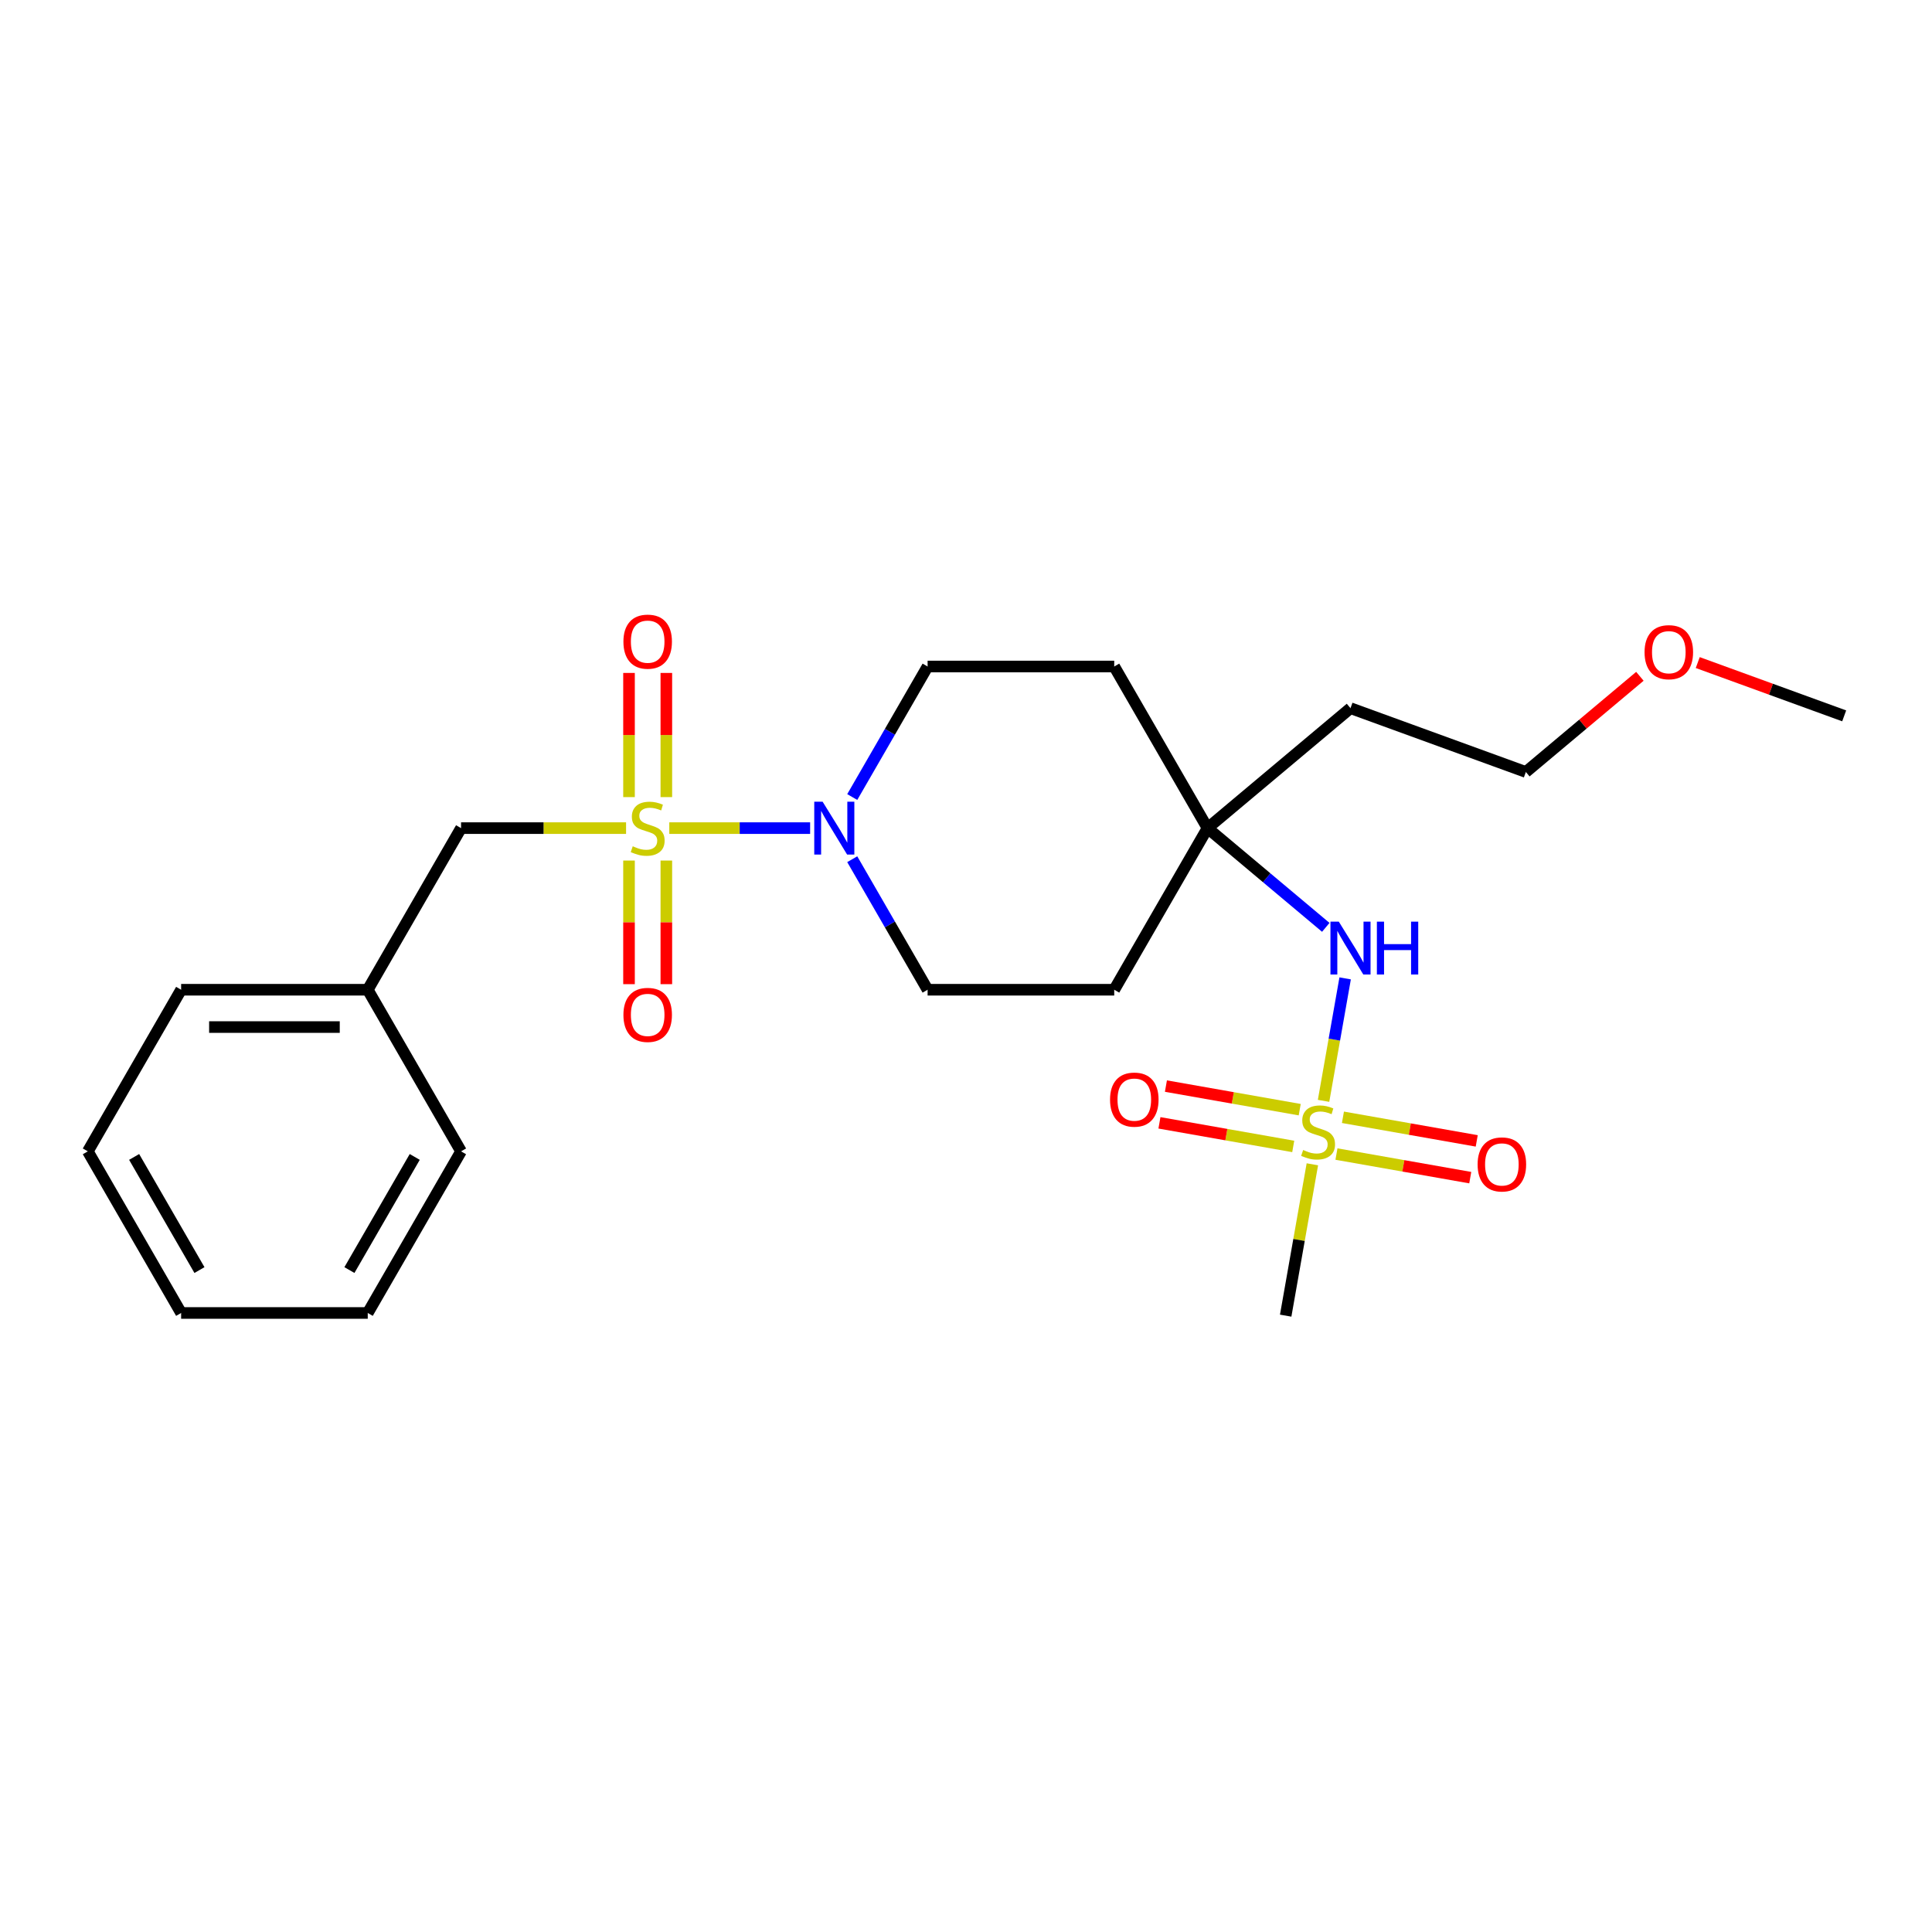 <?xml version='1.0' encoding='iso-8859-1'?>
<svg version='1.1' baseProfile='full'
              xmlns='http://www.w3.org/2000/svg'
                      xmlns:rdkit='http://www.rdkit.org/xml'
                      xmlns:xlink='http://www.w3.org/1999/xlink'
                  xml:space='preserve'
width='1000px' height='1000px' viewBox='0 0 1000 1000'>
<!-- END OF HEADER -->
<rect style='opacity:1.0;fill:#FFFFFF;stroke:none' width='1000' height='1000' x='0' y='0'> </rect>
<path class='bond-1' d='M 346.422,428.635 L 382.871,428.635' style='fill:none;fill-rule:evenodd;stroke:#CCCC00;stroke-width:6px;stroke-linecap:butt;stroke-linejoin:miter;stroke-opacity:1' />
<path class='bond-1' d='M 382.871,428.635 L 419.321,428.635' style='fill:none;fill-rule:evenodd;stroke:#0000FF;stroke-width:6px;stroke-linecap:butt;stroke-linejoin:miter;stroke-opacity:1' />
<path class='bond-3' d='M 324.051,428.635 L 281.346,428.635' style='fill:none;fill-rule:evenodd;stroke:#CCCC00;stroke-width:6px;stroke-linecap:butt;stroke-linejoin:miter;stroke-opacity:1' />
<path class='bond-3' d='M 281.346,428.635 L 238.642,428.635' style='fill:none;fill-rule:evenodd;stroke:#000000;stroke-width:6px;stroke-linecap:butt;stroke-linejoin:miter;stroke-opacity:1' />
<path class='bond-5' d='M 325.577,445.423 L 325.577,477.412' style='fill:none;fill-rule:evenodd;stroke:#CCCC00;stroke-width:6px;stroke-linecap:butt;stroke-linejoin:miter;stroke-opacity:1' />
<path class='bond-5' d='M 325.577,477.412 L 325.577,509.401' style='fill:none;fill-rule:evenodd;stroke:#FF0000;stroke-width:6px;stroke-linecap:butt;stroke-linejoin:miter;stroke-opacity:1' />
<path class='bond-5' d='M 344.896,445.423 L 344.896,477.412' style='fill:none;fill-rule:evenodd;stroke:#CCCC00;stroke-width:6px;stroke-linecap:butt;stroke-linejoin:miter;stroke-opacity:1' />
<path class='bond-5' d='M 344.896,477.412 L 344.896,509.401' style='fill:none;fill-rule:evenodd;stroke:#FF0000;stroke-width:6px;stroke-linecap:butt;stroke-linejoin:miter;stroke-opacity:1' />
<path class='bond-6' d='M 344.896,412.581 L 344.896,380.446' style='fill:none;fill-rule:evenodd;stroke:#CCCC00;stroke-width:6px;stroke-linecap:butt;stroke-linejoin:miter;stroke-opacity:1' />
<path class='bond-6' d='M 344.896,380.446 L 344.896,348.312' style='fill:none;fill-rule:evenodd;stroke:#FF0000;stroke-width:6px;stroke-linecap:butt;stroke-linejoin:miter;stroke-opacity:1' />
<path class='bond-6' d='M 325.577,412.581 L 325.577,380.446' style='fill:none;fill-rule:evenodd;stroke:#CCCC00;stroke-width:6px;stroke-linecap:butt;stroke-linejoin:miter;stroke-opacity:1' />
<path class='bond-6' d='M 325.577,380.446 L 325.577,348.312' style='fill:none;fill-rule:evenodd;stroke:#FF0000;stroke-width:6px;stroke-linecap:butt;stroke-linejoin:miter;stroke-opacity:1' />
<path class='bond-0' d='M 685.07,569.797 L 690.659,538.103' style='fill:none;fill-rule:evenodd;stroke:#CCCC00;stroke-width:6px;stroke-linecap:butt;stroke-linejoin:miter;stroke-opacity:1' />
<path class='bond-0' d='M 690.659,538.103 L 696.247,506.409' style='fill:none;fill-rule:evenodd;stroke:#0000FF;stroke-width:6px;stroke-linecap:butt;stroke-linejoin:miter;stroke-opacity:1' />
<path class='bond-7' d='M 672.732,574.366 L 638.105,568.26' style='fill:none;fill-rule:evenodd;stroke:#CCCC00;stroke-width:6px;stroke-linecap:butt;stroke-linejoin:miter;stroke-opacity:1' />
<path class='bond-7' d='M 638.105,568.26 L 603.479,562.155' style='fill:none;fill-rule:evenodd;stroke:#FF0000;stroke-width:6px;stroke-linecap:butt;stroke-linejoin:miter;stroke-opacity:1' />
<path class='bond-7' d='M 669.377,593.391 L 634.75,587.285' style='fill:none;fill-rule:evenodd;stroke:#CCCC00;stroke-width:6px;stroke-linecap:butt;stroke-linejoin:miter;stroke-opacity:1' />
<path class='bond-7' d='M 634.75,587.285 L 600.124,581.18' style='fill:none;fill-rule:evenodd;stroke:#FF0000;stroke-width:6px;stroke-linecap:butt;stroke-linejoin:miter;stroke-opacity:1' />
<path class='bond-8' d='M 691.748,597.336 L 726.374,603.441' style='fill:none;fill-rule:evenodd;stroke:#CCCC00;stroke-width:6px;stroke-linecap:butt;stroke-linejoin:miter;stroke-opacity:1' />
<path class='bond-8' d='M 726.374,603.441 L 761.001,609.547' style='fill:none;fill-rule:evenodd;stroke:#FF0000;stroke-width:6px;stroke-linecap:butt;stroke-linejoin:miter;stroke-opacity:1' />
<path class='bond-8' d='M 695.103,578.31 L 729.729,584.416' style='fill:none;fill-rule:evenodd;stroke:#CCCC00;stroke-width:6px;stroke-linecap:butt;stroke-linejoin:miter;stroke-opacity:1' />
<path class='bond-8' d='M 729.729,584.416 L 764.355,590.522' style='fill:none;fill-rule:evenodd;stroke:#FF0000;stroke-width:6px;stroke-linecap:butt;stroke-linejoin:miter;stroke-opacity:1' />
<path class='bond-13' d='M 679.28,602.639 L 672.373,641.808' style='fill:none;fill-rule:evenodd;stroke:#CCCC00;stroke-width:6px;stroke-linecap:butt;stroke-linejoin:miter;stroke-opacity:1' />
<path class='bond-13' d='M 672.373,641.808 L 665.466,680.977' style='fill:none;fill-rule:evenodd;stroke:#000000;stroke-width:6px;stroke-linecap:butt;stroke-linejoin:miter;stroke-opacity:1' />
<path class='bond-9' d='M 441.121,412.542 L 460.624,378.762' style='fill:none;fill-rule:evenodd;stroke:#0000FF;stroke-width:6px;stroke-linecap:butt;stroke-linejoin:miter;stroke-opacity:1' />
<path class='bond-9' d='M 460.624,378.762 L 480.127,344.982' style='fill:none;fill-rule:evenodd;stroke:#000000;stroke-width:6px;stroke-linecap:butt;stroke-linejoin:miter;stroke-opacity:1' />
<path class='bond-10' d='M 441.121,444.727 L 460.624,478.508' style='fill:none;fill-rule:evenodd;stroke:#0000FF;stroke-width:6px;stroke-linecap:butt;stroke-linejoin:miter;stroke-opacity:1' />
<path class='bond-10' d='M 460.624,478.508 L 480.127,512.288' style='fill:none;fill-rule:evenodd;stroke:#000000;stroke-width:6px;stroke-linecap:butt;stroke-linejoin:miter;stroke-opacity:1' />
<path class='bond-2' d='M 686.224,479.993 L 655.621,454.314' style='fill:none;fill-rule:evenodd;stroke:#0000FF;stroke-width:6px;stroke-linecap:butt;stroke-linejoin:miter;stroke-opacity:1' />
<path class='bond-2' d='M 655.621,454.314 L 625.018,428.635' style='fill:none;fill-rule:evenodd;stroke:#000000;stroke-width:6px;stroke-linecap:butt;stroke-linejoin:miter;stroke-opacity:1' />
<path class='bond-15' d='M 238.642,428.635 L 190.345,512.288' style='fill:none;fill-rule:evenodd;stroke:#000000;stroke-width:6px;stroke-linecap:butt;stroke-linejoin:miter;stroke-opacity:1' />
<path class='bond-4' d='M 625.018,428.635 L 576.721,512.288' style='fill:none;fill-rule:evenodd;stroke:#000000;stroke-width:6px;stroke-linecap:butt;stroke-linejoin:miter;stroke-opacity:1' />
<path class='bond-14' d='M 625.018,428.635 L 699.013,366.546' style='fill:none;fill-rule:evenodd;stroke:#000000;stroke-width:6px;stroke-linecap:butt;stroke-linejoin:miter;stroke-opacity:1' />
<path class='bond-24' d='M 625.018,428.635 L 576.721,344.982' style='fill:none;fill-rule:evenodd;stroke:#000000;stroke-width:6px;stroke-linecap:butt;stroke-linejoin:miter;stroke-opacity:1' />
<path class='bond-11' d='M 480.127,344.982 L 576.721,344.982' style='fill:none;fill-rule:evenodd;stroke:#000000;stroke-width:6px;stroke-linecap:butt;stroke-linejoin:miter;stroke-opacity:1' />
<path class='bond-12' d='M 480.127,512.288 L 576.721,512.288' style='fill:none;fill-rule:evenodd;stroke:#000000;stroke-width:6px;stroke-linecap:butt;stroke-linejoin:miter;stroke-opacity:1' />
<path class='bond-17' d='M 699.013,366.546 L 789.782,399.583' style='fill:none;fill-rule:evenodd;stroke:#000000;stroke-width:6px;stroke-linecap:butt;stroke-linejoin:miter;stroke-opacity:1' />
<path class='bond-18' d='M 190.345,512.288 L 93.751,512.288' style='fill:none;fill-rule:evenodd;stroke:#000000;stroke-width:6px;stroke-linecap:butt;stroke-linejoin:miter;stroke-opacity:1' />
<path class='bond-18' d='M 175.856,531.606 L 108.241,531.606' style='fill:none;fill-rule:evenodd;stroke:#000000;stroke-width:6px;stroke-linecap:butt;stroke-linejoin:miter;stroke-opacity:1' />
<path class='bond-19' d='M 190.345,512.288 L 238.642,595.94' style='fill:none;fill-rule:evenodd;stroke:#000000;stroke-width:6px;stroke-linecap:butt;stroke-linejoin:miter;stroke-opacity:1' />
<path class='bond-16' d='M 848.805,350.056 L 819.293,374.819' style='fill:none;fill-rule:evenodd;stroke:#FF0000;stroke-width:6px;stroke-linecap:butt;stroke-linejoin:miter;stroke-opacity:1' />
<path class='bond-16' d='M 819.293,374.819 L 789.782,399.583' style='fill:none;fill-rule:evenodd;stroke:#000000;stroke-width:6px;stroke-linecap:butt;stroke-linejoin:miter;stroke-opacity:1' />
<path class='bond-20' d='M 878.749,342.943 L 916.647,356.737' style='fill:none;fill-rule:evenodd;stroke:#FF0000;stroke-width:6px;stroke-linecap:butt;stroke-linejoin:miter;stroke-opacity:1' />
<path class='bond-20' d='M 916.647,356.737 L 954.545,370.53' style='fill:none;fill-rule:evenodd;stroke:#000000;stroke-width:6px;stroke-linecap:butt;stroke-linejoin:miter;stroke-opacity:1' />
<path class='bond-22' d='M 93.751,512.288 L 45.455,595.94' style='fill:none;fill-rule:evenodd;stroke:#000000;stroke-width:6px;stroke-linecap:butt;stroke-linejoin:miter;stroke-opacity:1' />
<path class='bond-21' d='M 238.642,595.94 L 190.345,679.593' style='fill:none;fill-rule:evenodd;stroke:#000000;stroke-width:6px;stroke-linecap:butt;stroke-linejoin:miter;stroke-opacity:1' />
<path class='bond-21' d='M 214.667,598.829 L 180.859,657.386' style='fill:none;fill-rule:evenodd;stroke:#000000;stroke-width:6px;stroke-linecap:butt;stroke-linejoin:miter;stroke-opacity:1' />
<path class='bond-23' d='M 190.345,679.593 L 93.751,679.593' style='fill:none;fill-rule:evenodd;stroke:#000000;stroke-width:6px;stroke-linecap:butt;stroke-linejoin:miter;stroke-opacity:1' />
<path class='bond-25' d='M 45.455,595.94 L 93.751,679.593' style='fill:none;fill-rule:evenodd;stroke:#000000;stroke-width:6px;stroke-linecap:butt;stroke-linejoin:miter;stroke-opacity:1' />
<path class='bond-25' d='M 69.43,598.829 L 103.238,657.386' style='fill:none;fill-rule:evenodd;stroke:#000000;stroke-width:6px;stroke-linecap:butt;stroke-linejoin:miter;stroke-opacity:1' />
<path  class='atom-0' d='M 327.509 438.024
Q 327.818 438.14, 329.093 438.681
Q 330.368 439.222, 331.759 439.569
Q 333.188 439.878, 334.579 439.878
Q 337.168 439.878, 338.675 438.642
Q 340.182 437.367, 340.182 435.165
Q 340.182 433.658, 339.409 432.731
Q 338.675 431.803, 337.516 431.301
Q 336.357 430.799, 334.425 430.219
Q 331.991 429.485, 330.522 428.789
Q 329.093 428.094, 328.05 426.626
Q 327.045 425.158, 327.045 422.685
Q 327.045 419.246, 329.363 417.121
Q 331.72 414.996, 336.357 414.996
Q 339.525 414.996, 343.118 416.503
L 342.23 419.478
Q 338.945 418.126, 336.473 418.126
Q 333.807 418.126, 332.338 419.246
Q 330.87 420.328, 330.909 422.221
Q 330.909 423.689, 331.643 424.578
Q 332.416 425.467, 333.498 425.969
Q 334.618 426.471, 336.473 427.051
Q 338.945 427.824, 340.414 428.596
Q 341.882 429.369, 342.925 430.953
Q 344.007 432.499, 344.007 435.165
Q 344.007 438.951, 341.457 440.999
Q 338.945 443.008, 334.734 443.008
Q 332.3 443.008, 330.445 442.467
Q 328.629 441.965, 326.465 441.076
L 327.509 438.024
' fill='#CCCC00'/>
<path  class='atom-1' d='M 674.512 595.24
Q 674.821 595.356, 676.096 595.896
Q 677.371 596.437, 678.762 596.785
Q 680.192 597.094, 681.583 597.094
Q 684.172 597.094, 685.678 595.858
Q 687.185 594.583, 687.185 592.38
Q 687.185 590.874, 686.413 589.946
Q 685.678 589.019, 684.519 588.517
Q 683.36 588.014, 681.428 587.435
Q 678.994 586.701, 677.526 586.005
Q 676.096 585.31, 675.053 583.842
Q 674.049 582.373, 674.049 579.901
Q 674.049 576.462, 676.367 574.337
Q 678.724 572.212, 683.36 572.212
Q 686.529 572.212, 690.122 573.719
L 689.233 576.694
Q 685.949 575.341, 683.476 575.341
Q 680.81 575.341, 679.342 576.462
Q 677.874 577.544, 677.912 579.437
Q 677.912 580.905, 678.646 581.794
Q 679.419 582.682, 680.501 583.185
Q 681.622 583.687, 683.476 584.267
Q 685.949 585.039, 687.417 585.812
Q 688.885 586.585, 689.929 588.169
Q 691.01 589.714, 691.01 592.38
Q 691.01 596.167, 688.46 598.215
Q 685.949 600.224, 681.737 600.224
Q 679.303 600.224, 677.449 599.683
Q 675.633 599.181, 673.469 598.292
L 674.512 595.24
' fill='#CCCC00'/>
<path  class='atom-2' d='M 425.783 414.957
L 434.747 429.446
Q 435.636 430.876, 437.065 433.465
Q 438.495 436.053, 438.572 436.208
L 438.572 414.957
L 442.204 414.957
L 442.204 442.313
L 438.456 442.313
L 428.836 426.471
Q 427.715 424.617, 426.517 422.492
Q 425.358 420.367, 425.011 419.71
L 425.011 442.313
L 421.456 442.313
L 421.456 414.957
L 425.783 414.957
' fill='#0000FF'/>
<path  class='atom-3' d='M 692.966 477.047
L 701.93 491.536
Q 702.819 492.965, 704.248 495.554
Q 705.678 498.143, 705.755 498.297
L 705.755 477.047
L 709.387 477.047
L 709.387 504.402
L 705.639 504.402
L 696.019 488.561
Q 694.898 486.706, 693.7 484.581
Q 692.541 482.456, 692.194 481.799
L 692.194 504.402
L 688.639 504.402
L 688.639 477.047
L 692.966 477.047
' fill='#0000FF'/>
<path  class='atom-3' d='M 712.671 477.047
L 716.381 477.047
L 716.381 488.677
L 730.367 488.677
L 730.367 477.047
L 734.077 477.047
L 734.077 504.402
L 730.367 504.402
L 730.367 491.768
L 716.381 491.768
L 716.381 504.402
L 712.671 504.402
L 712.671 477.047
' fill='#0000FF'/>
<path  class='atom-6' d='M 322.679 525.306
Q 322.679 518.738, 325.925 515.067
Q 329.17 511.397, 335.236 511.397
Q 341.302 511.397, 344.548 515.067
Q 347.793 518.738, 347.793 525.306
Q 347.793 531.952, 344.509 535.738
Q 341.225 539.486, 335.236 539.486
Q 329.209 539.486, 325.925 535.738
Q 322.679 531.99, 322.679 525.306
M 335.236 536.395
Q 339.409 536.395, 341.65 533.613
Q 343.93 530.793, 343.93 525.306
Q 343.93 519.935, 341.65 517.231
Q 339.409 514.488, 335.236 514.488
Q 331.063 514.488, 328.784 517.192
Q 326.543 519.897, 326.543 525.306
Q 326.543 530.831, 328.784 533.613
Q 331.063 536.395, 335.236 536.395
' fill='#FF0000'/>
<path  class='atom-7' d='M 322.679 332.118
Q 322.679 325.55, 325.925 321.879
Q 329.17 318.209, 335.236 318.209
Q 341.302 318.209, 344.548 321.879
Q 347.793 325.55, 347.793 332.118
Q 347.793 338.764, 344.509 342.55
Q 341.225 346.298, 335.236 346.298
Q 329.209 346.298, 325.925 342.55
Q 322.679 338.803, 322.679 332.118
M 335.236 343.207
Q 339.409 343.207, 341.65 340.425
Q 343.93 337.605, 343.93 332.118
Q 343.93 326.748, 341.65 324.043
Q 339.409 321.3, 335.236 321.3
Q 331.063 321.3, 328.784 324.004
Q 326.543 326.709, 326.543 332.118
Q 326.543 337.643, 328.784 340.425
Q 331.063 343.207, 335.236 343.207
' fill='#FF0000'/>
<path  class='atom-8' d='M 574.556 569.155
Q 574.556 562.586, 577.802 558.916
Q 581.047 555.245, 587.113 555.245
Q 593.179 555.245, 596.425 558.916
Q 599.671 562.586, 599.671 569.155
Q 599.671 575.8, 596.386 579.587
Q 593.102 583.335, 587.113 583.335
Q 581.086 583.335, 577.802 579.587
Q 574.556 575.839, 574.556 569.155
M 587.113 580.244
Q 591.286 580.244, 593.527 577.462
Q 595.807 574.641, 595.807 569.155
Q 595.807 563.784, 593.527 561.079
Q 591.286 558.336, 587.113 558.336
Q 582.94 558.336, 580.661 561.041
Q 578.42 563.745, 578.42 569.155
Q 578.42 574.68, 580.661 577.462
Q 582.94 580.244, 587.113 580.244
' fill='#FF0000'/>
<path  class='atom-9' d='M 764.809 602.701
Q 764.809 596.133, 768.055 592.462
Q 771.3 588.792, 777.366 588.792
Q 783.432 588.792, 786.678 592.462
Q 789.923 596.133, 789.923 602.701
Q 789.923 609.347, 786.639 613.133
Q 783.355 616.881, 777.366 616.881
Q 771.339 616.881, 768.055 613.133
Q 764.809 609.386, 764.809 602.701
M 777.366 613.79
Q 781.539 613.79, 783.78 611.008
Q 786.06 608.188, 786.06 602.701
Q 786.06 597.331, 783.78 594.626
Q 781.539 591.883, 777.366 591.883
Q 773.193 591.883, 770.914 594.587
Q 768.673 597.292, 768.673 602.701
Q 768.673 608.227, 770.914 611.008
Q 773.193 613.79, 777.366 613.79
' fill='#FF0000'/>
<path  class='atom-17' d='M 851.22 337.571
Q 851.22 331.002, 854.465 327.332
Q 857.711 323.661, 863.777 323.661
Q 869.843 323.661, 873.089 327.332
Q 876.334 331.002, 876.334 337.571
Q 876.334 344.216, 873.05 348.003
Q 869.766 351.751, 863.777 351.751
Q 857.749 351.751, 854.465 348.003
Q 851.22 344.255, 851.22 337.571
M 863.777 348.66
Q 867.95 348.66, 870.191 345.878
Q 872.47 343.057, 872.47 337.571
Q 872.47 332.2, 870.191 329.495
Q 867.95 326.752, 863.777 326.752
Q 859.604 326.752, 857.324 329.457
Q 855.083 332.161, 855.083 337.571
Q 855.083 343.096, 857.324 345.878
Q 859.604 348.66, 863.777 348.66
' fill='#FF0000'/>
</svg>

